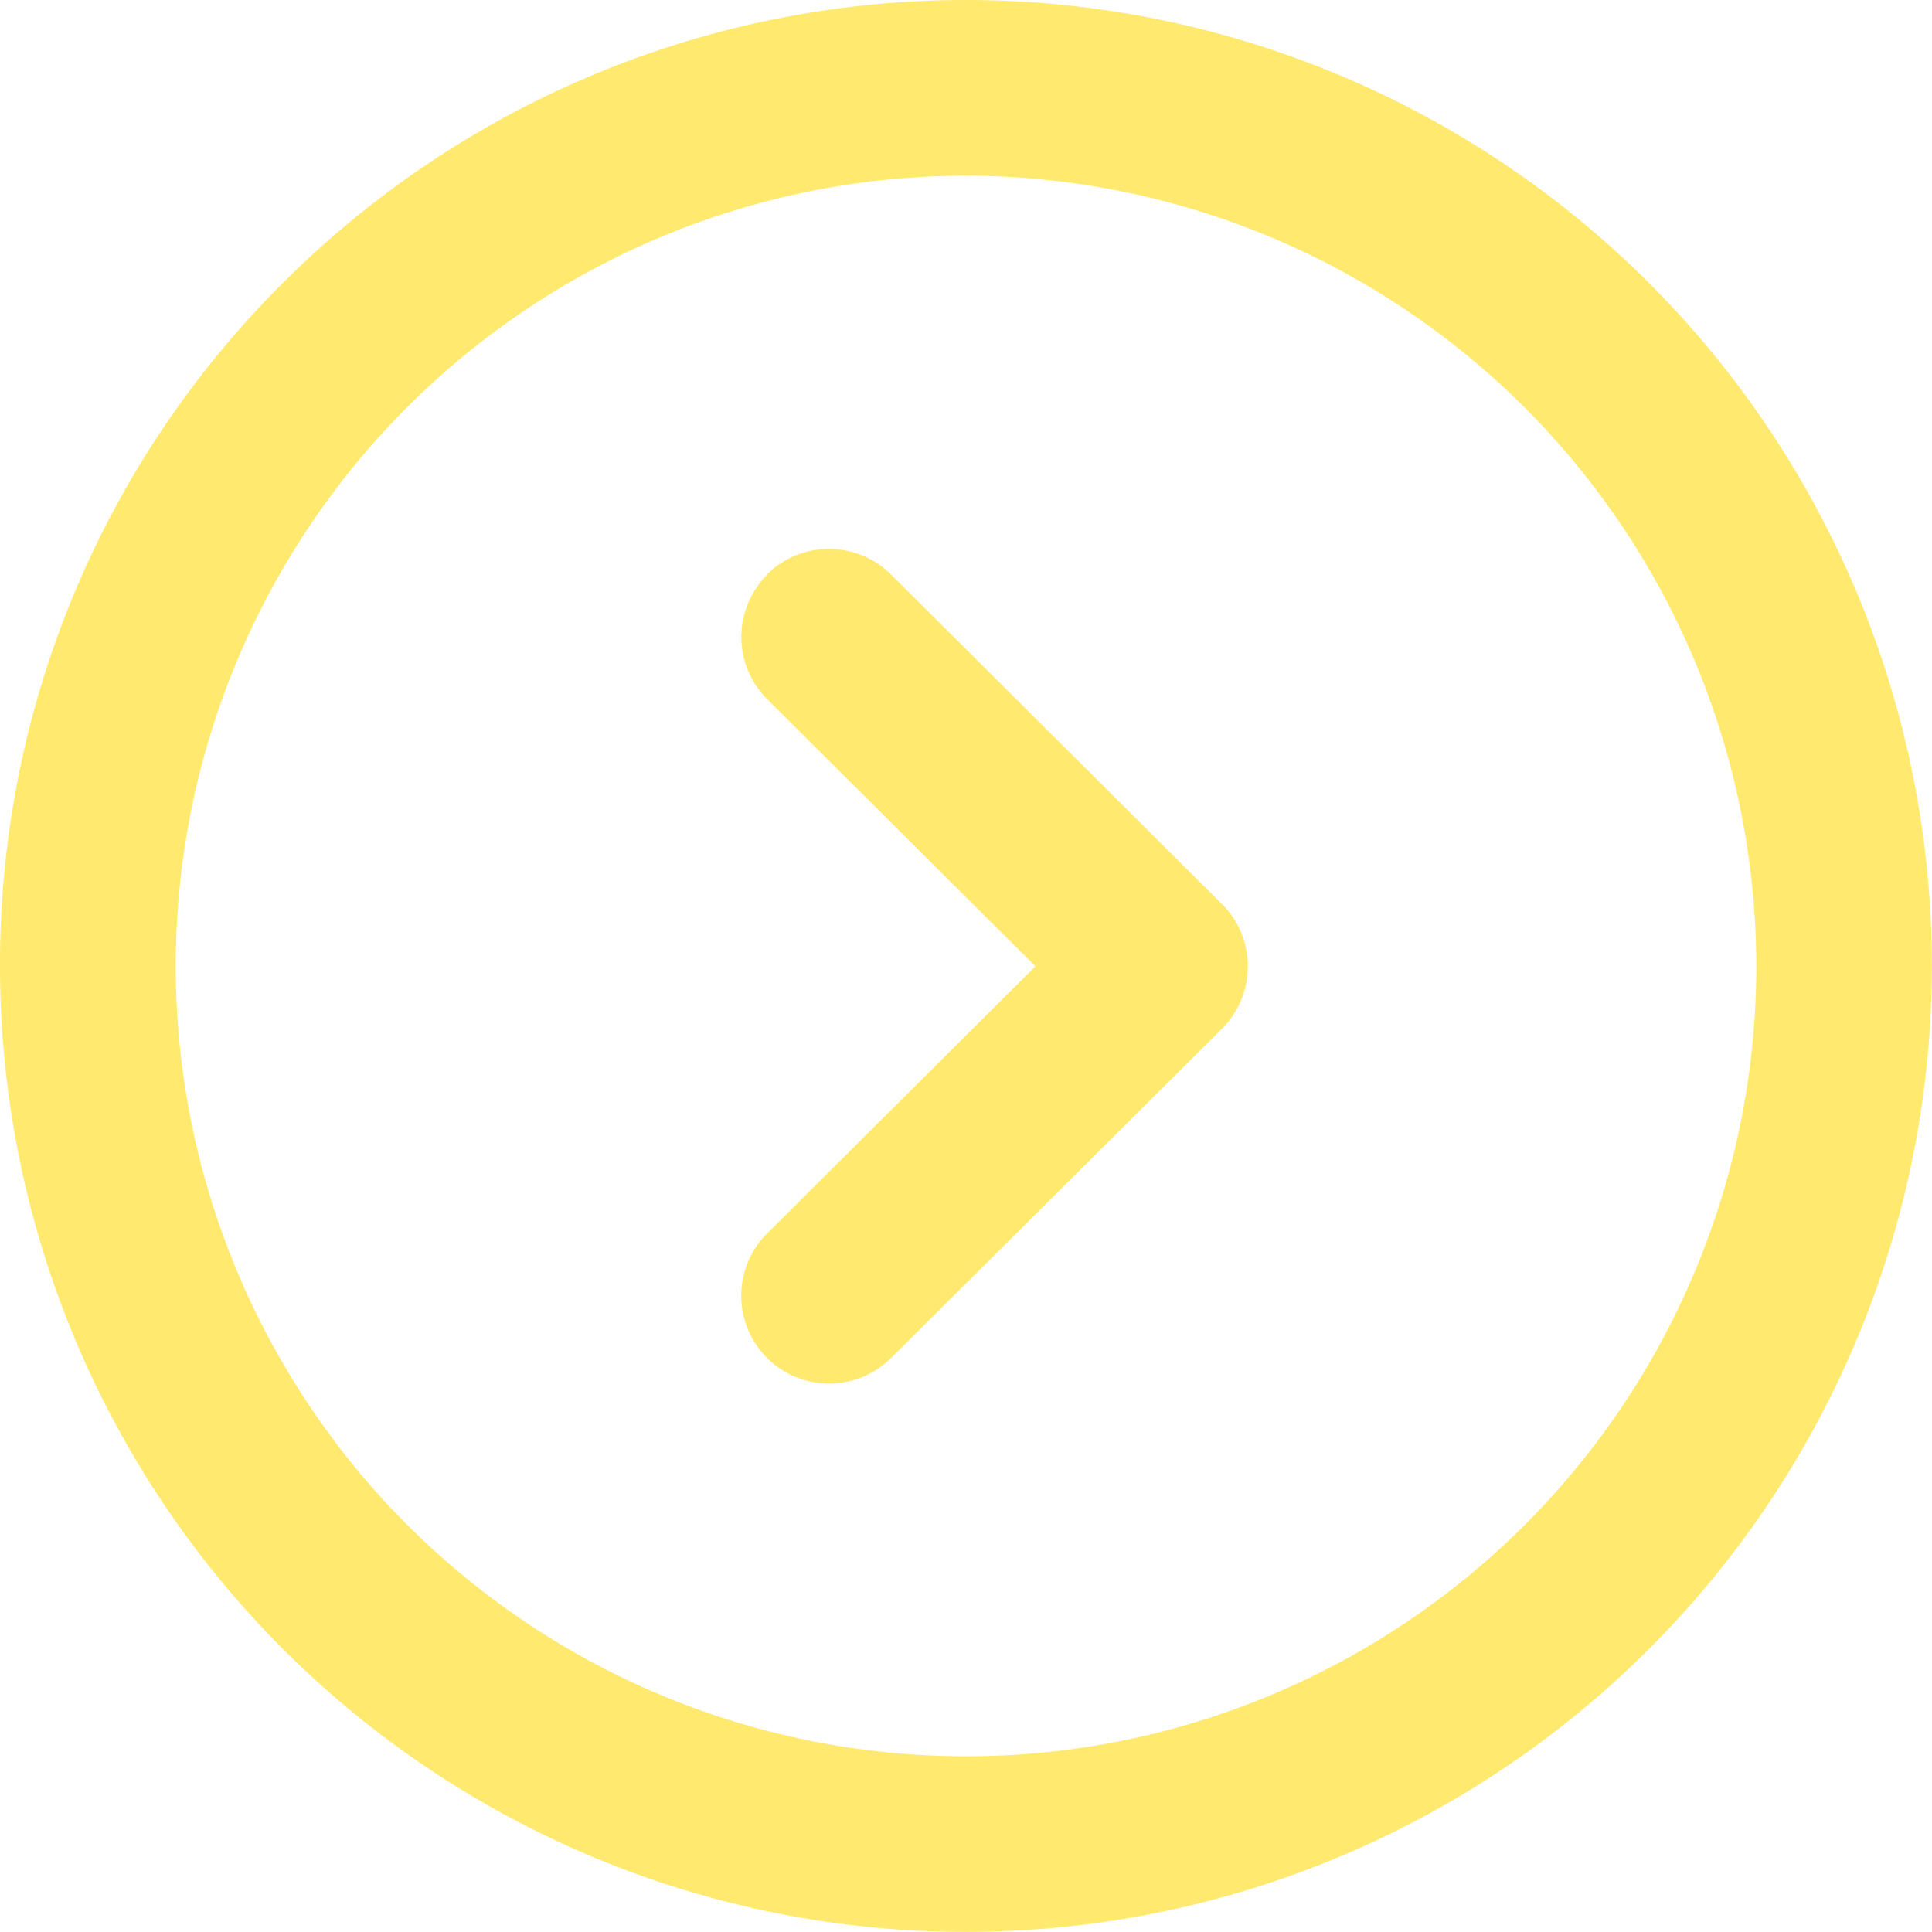 <?xml version="1.0" standalone="no"?><!DOCTYPE svg PUBLIC "-//W3C//DTD SVG 1.1//EN" "http://www.w3.org/Graphics/SVG/1.1/DTD/svg11.dtd"><svg t="1648176098445" class="icon" viewBox="0 0 1024 1024" version="1.1" xmlns="http://www.w3.org/2000/svg" p-id="2234" xmlns:xlink="http://www.w3.org/1999/xlink" width="200" height="200"><defs><style type="text/css">@font-face { font-family: feedback-iconfont; src: url("//at.alicdn.com/t/font_1031158_u69w8yhxdu.woff2?t=1630033759944") format("woff2"), url("//at.alicdn.com/t/font_1031158_u69w8yhxdu.woff?t=1630033759944") format("woff"), url("//at.alicdn.com/t/font_1031158_u69w8yhxdu.ttf?t=1630033759944") format("truetype"); }
</style></defs><path d="M149.965 149.948A511.965 511.965 0 1 1 0.002 511.992a508.893 508.893 0 0 1 149.963-362.045z m362.045-56.828a418.873 418.873 0 1 0 418.873 418.873 419.385 419.385 0 0 0-418.873-418.873zM406.459 304.518a46.674 46.674 0 0 1 65.83 0l175.433 174.708a46.248 46.248 0 0 1 13.652 32.936 46.93 46.93 0 0 1-13.652 33.022l-175.433 174.58a46.546 46.546 0 0 1-65.702-66.001l142.198-141.601-142.198-141.644a46.503 46.503 0 0 1 0-65.83z" fill="#FFE96E" p-id="2235"></path></svg>